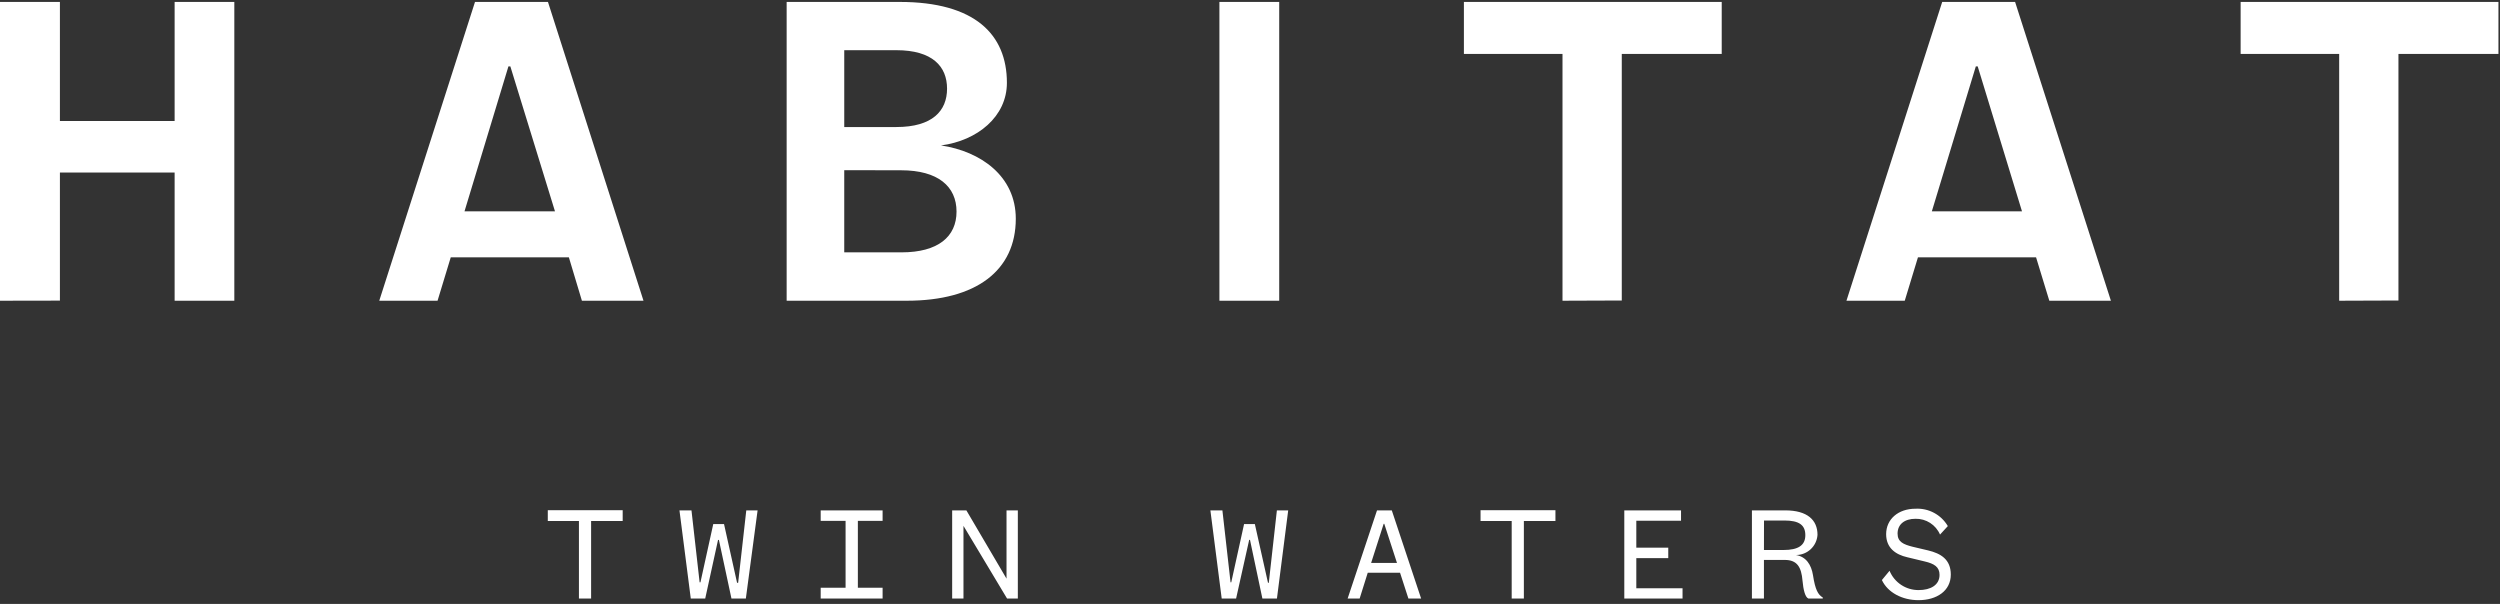 <svg height="86" viewBox="0 0 356 86" width="356" xmlns="http://www.w3.org/2000/svg"><rect x="0" y="0" width="356" height="86" fill="#333333" stroke="none"/><g fill="#fff" fill-rule="evenodd"><path d="m8.532.276v16.954h16.335v-16.954h8.501v42.547h-8.501v-18.252h-16.335v18.237l-8.532.015v-42.547zm119.598 0c10.665 0 15.253 4.607 15.253 11.518 0 4.799-4.189 8.239-9.383 8.915 5.639.845 10.649 4.354 10.649 10.435 0 7.356-5.601 11.679-15.521 11.679h-17.109v-42.547zm117.043 0v7.402h-14.232v35.114l-8.44.031v-35.145h-14.041v-7.402zm110.606 0v7.402h-14.24v35.114l-8.44.031v-35.145h-14.033v-7.402zm-173.619 0v42.547h-8.516v-42.547zm-104.13 0 13.603 42.547h-8.77l-1.857-6.181h-16.818l-1.88 6.181h-8.302l13.634-42.547zm208.92 0 13.642 42.547h-8.77l-1.887-6.181h-16.818l-1.88 6.181h-8.302l13.634-42.547zm-166.729 23.957v11.702h8.163c5.194 0 7.826-2.227 7.826-5.805s-2.632-5.882-7.895-5.882zm-47.546-14.774h-.276l-6.253 20.632h12.882zm208.951 0h-.269l-6.261 20.632h12.836zm-153.985-2.311h-7.419v10.942h7.419c5.133 0 7.22-2.304 7.22-5.467 0-3.164-2.087-5.475-7.22-5.475z"/><path d="m277.373 74.912-1.113 1.213c-.598-1.394-1.983-2.285-3.499-2.25-1.534 0-2.547.768-2.547 2.112 0 1.175.836 1.536 2.125 1.866l2.21.522c1.834.438 3.245 1.29 3.245 3.448 0 2.304-1.987 3.64-4.603 3.64-2.302 0-4.373-1.075-5.21-2.864l1.089-1.321c.694 1.677 2.337 2.765 4.151 2.749 1.696 0 2.969-.714 2.969-2.165 0-1.136-.767-1.597-2.11-1.912l-2.486-.599c-1.65-.376-3.008-1.313-3.008-3.286 0-2.127 1.711-3.624 4.181-3.624 1.875-.1 3.65.853 4.603 2.473zm-188.703-2.257v1.536h-4.496v11.042h-1.734v-11.042h-4.435v-1.536zm19.212.023-1.673 12.554h-2.049l-1.788-8.347h-.123l-1.826 8.347h-2.056l-1.611-12.547h1.711l1.159 10.243h.115l1.826-8.301h1.534l1.857 8.362h.153l1.159-10.312zm17.8 0v1.497h-3.522v9.521h3.522v1.536h-8.816v-1.536h3.545v-9.521h-3.545v-1.497zm11.931 0 5.716 9.721v-9.721h1.611v12.554h-1.534l-6.207-10.351v10.351h-1.611v-12.554zm45.827 0-1.604 12.554h-2.072l-1.765-8.354h-.115l-1.864 8.354h-2.049l-1.611-12.547h1.711l1.159 10.243h.1l1.826-8.301h1.534l1.872 8.362h.115l1.151-10.312zm14.754.008 4.174 12.547h-1.811l-1.189-3.67h-4.603l-1.151 3.67h-1.711l4.181-12.547zm23.301-.031v1.536h-4.496v11.042h-1.734v-11.042h-4.435v-1.536zm17.884.023v1.474h-6.368v3.839h4.55v1.49h-4.55v4.285h6.583v1.467h-8.294v-12.554zm14.831 0c3.161 0 4.603 1.374 4.603 3.486-.105 1.618-1.449 2.875-3.069 2.872 1.45.238 2.187 1.39 2.424 2.864.322 2.089.721 2.787 1.396 3.187v.146h-2.049c-.483-.2-.721-1.298-.836-2.526-.161-1.958-.767-2.972-2.532-2.972h-2.962v5.498h-1.711v-12.554zm-57.09 1.912h-.084l-1.788 5.575h3.683zm56.983-.468h-2.908l-.008 4.2h2.77c2.133 0 3.123-.676 3.123-2.112 0-1.436-.875-2.089-2.977-2.089z"/></g></svg>